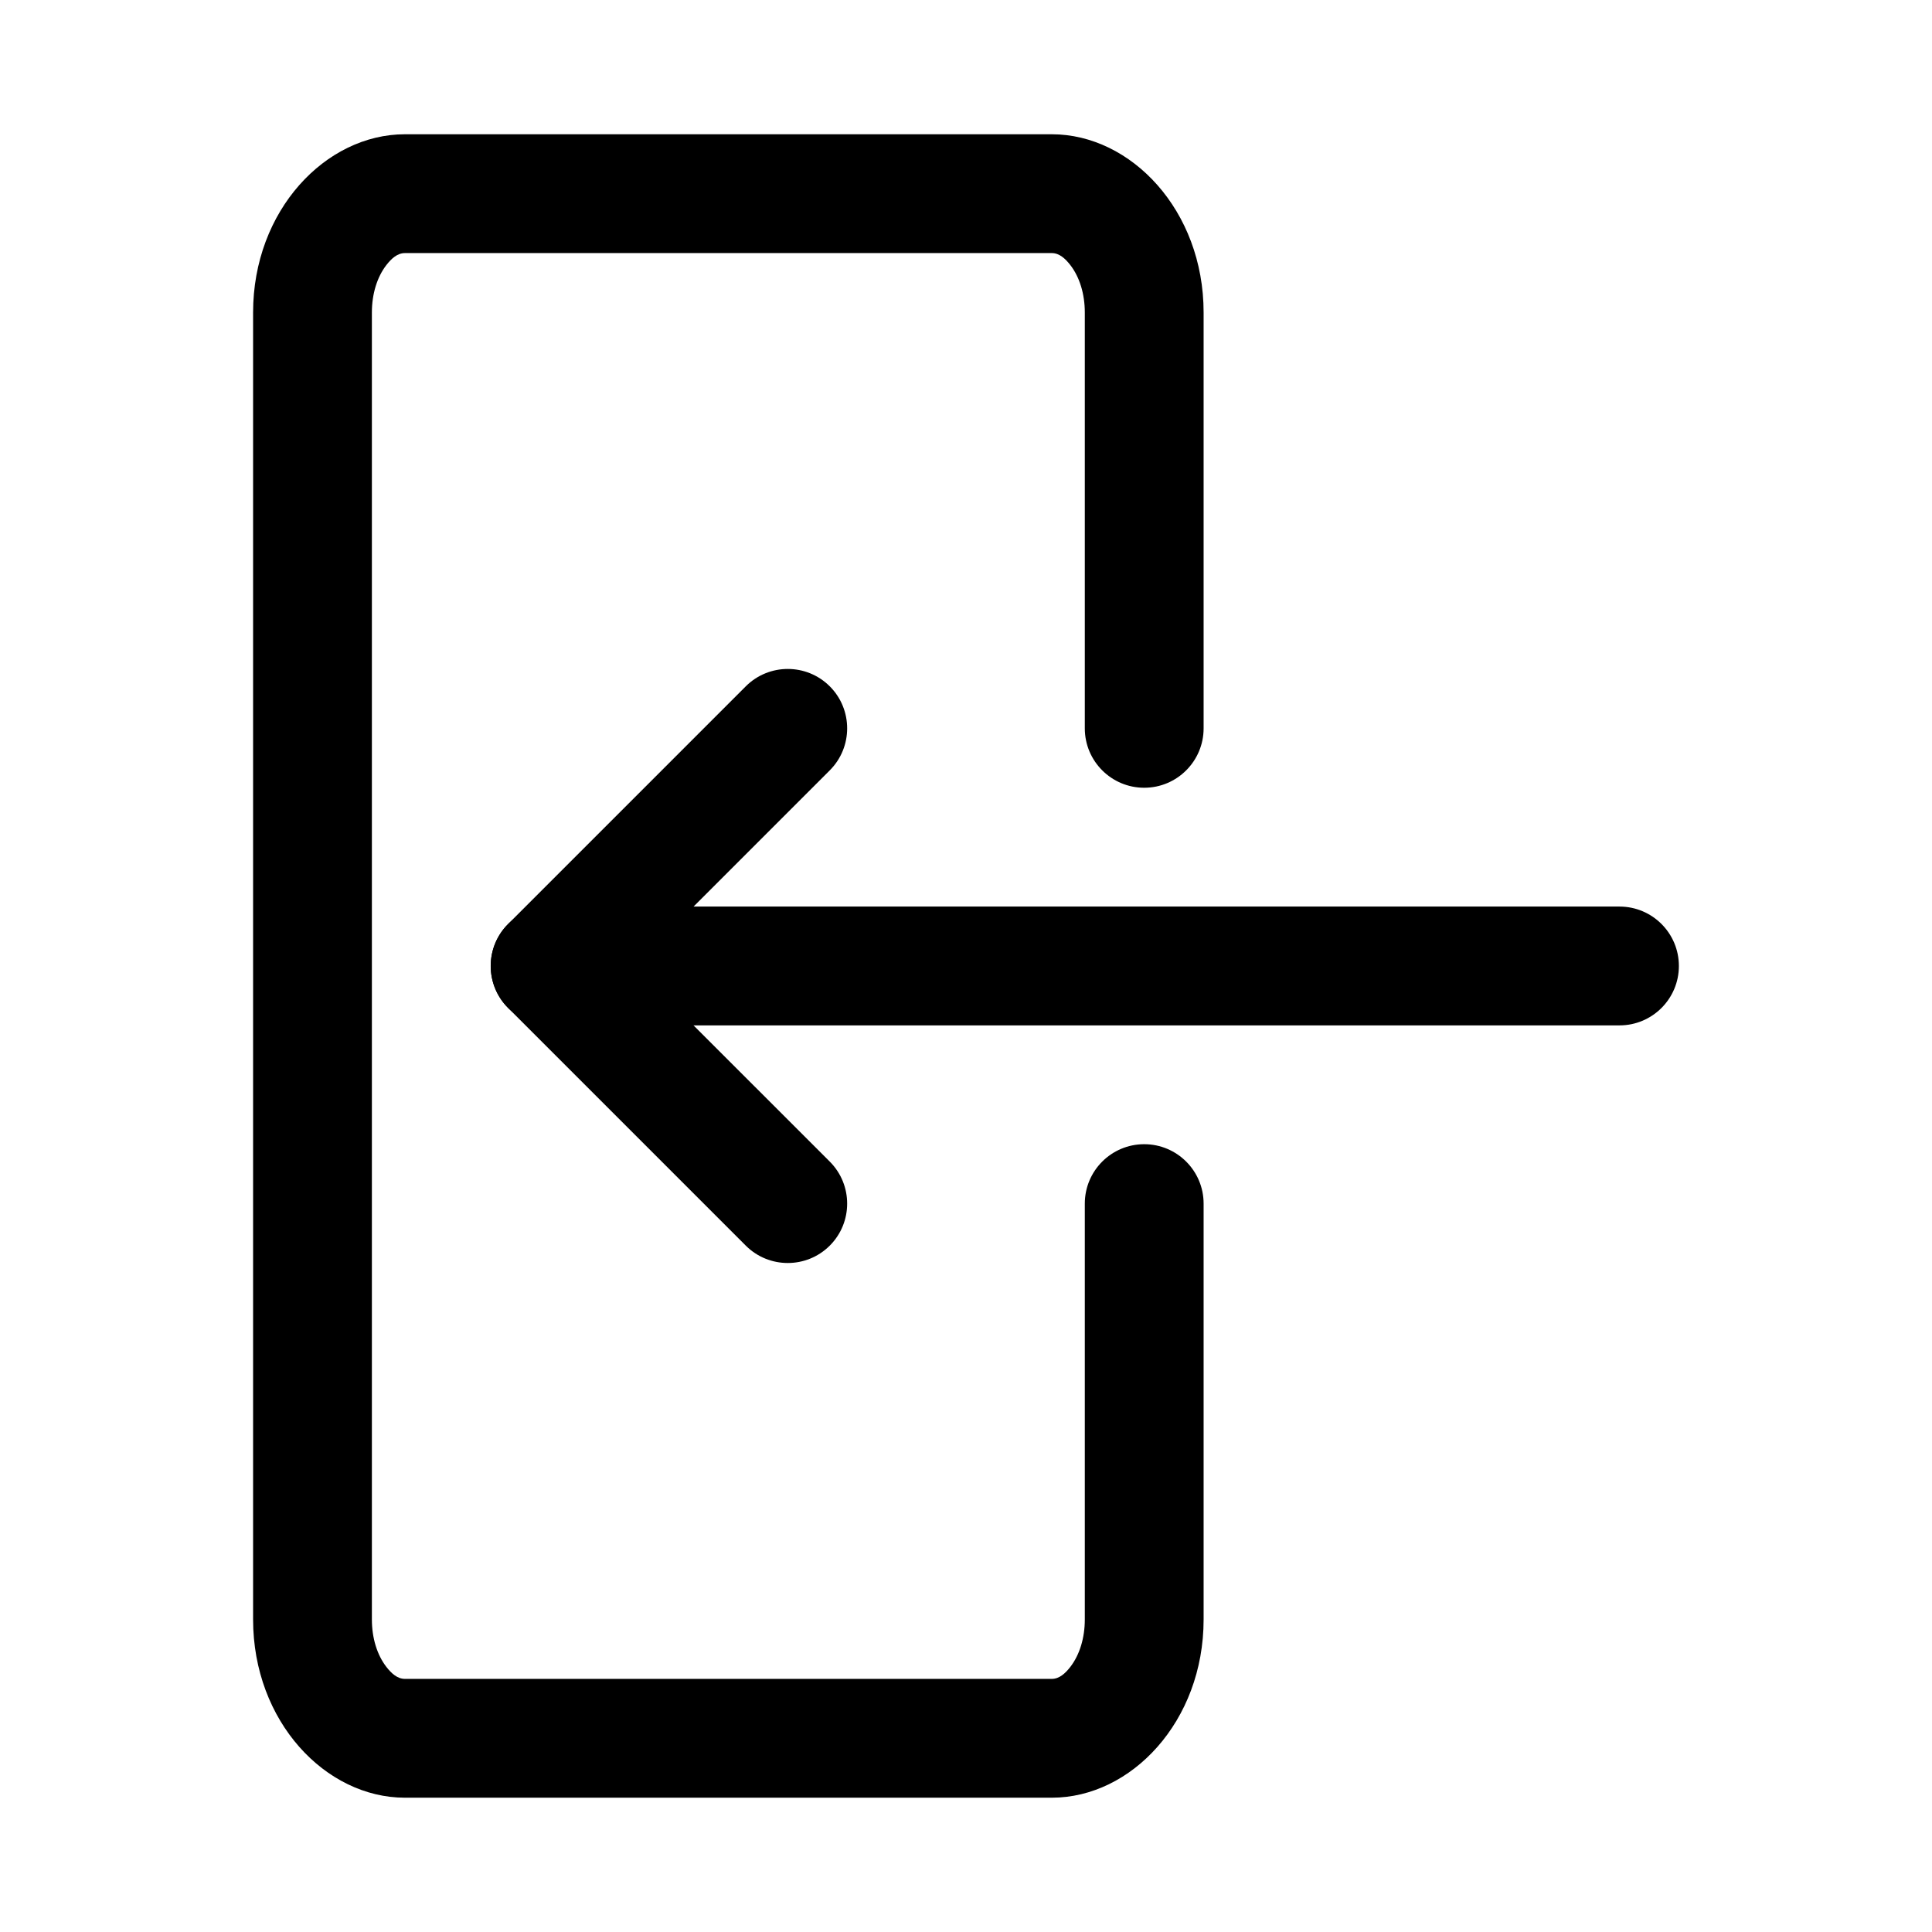 <?xml version="1.0" encoding="UTF-8"?>
<!-- The Best Svg Icon site in the world: iconSvg.co, Visit us! https://iconsvg.co -->
<svg fill="#000000" width="800px" height="800px" version="1.1" viewBox="144 144 512 512" xmlns="http://www.w3.org/2000/svg">
 <g fill-rule="evenodd">
  <path d="m462.97 337.02v-110.21c0-27.031-19.211-47.23-40.234-47.23h-171.43c-21.023 0-40.234 20.199-40.234 47.23v346.37c0 27.031 19.211 47.23 40.234 47.23h171.43c21.023 0 40.234-20.199 40.234-47.23v-110.21c0-8.691-7.055-15.746-15.742-15.746-8.691 0-15.742 7.055-15.742 15.746v110.21c0 4.894-1.367 9.383-3.859 12.594-1.312 1.684-2.891 3.148-4.891 3.148h-171.43c-2 0-3.578-1.465-4.891-3.148-2.492-3.211-3.859-7.699-3.859-12.594v-346.37c0-4.894 1.367-9.383 3.859-12.594 1.312-1.684 2.891-3.148 4.891-3.148h171.43c2 0 3.578 1.465 4.891 3.148 2.492 3.211 3.859 7.699 3.859 12.594v110.21c0 8.691 7.051 15.742 15.742 15.742 8.688 0 15.742-7.051 15.742-15.742z"/>
  <path d="m363.9 451.84-51.848-51.844 51.848-51.848c6.141-6.141 6.141-16.121 0-22.262-6.141-6.141-16.121-6.141-22.262 0l-62.977 62.977c-6.156 6.141-6.156 16.121 0 22.262l62.977 62.977c6.141 6.141 16.121 6.141 22.262 0 6.141-6.141 6.141-16.121 0-22.262z"/>
  <path d="m573.18 384.25h-283.39c-8.691 0-15.742 7.055-15.742 15.746 0 8.688 7.051 15.742 15.742 15.742h283.39c8.691 0 15.742-7.055 15.742-15.742 0-8.691-7.051-15.746-15.742-15.746z"/>
 </g>
</svg>